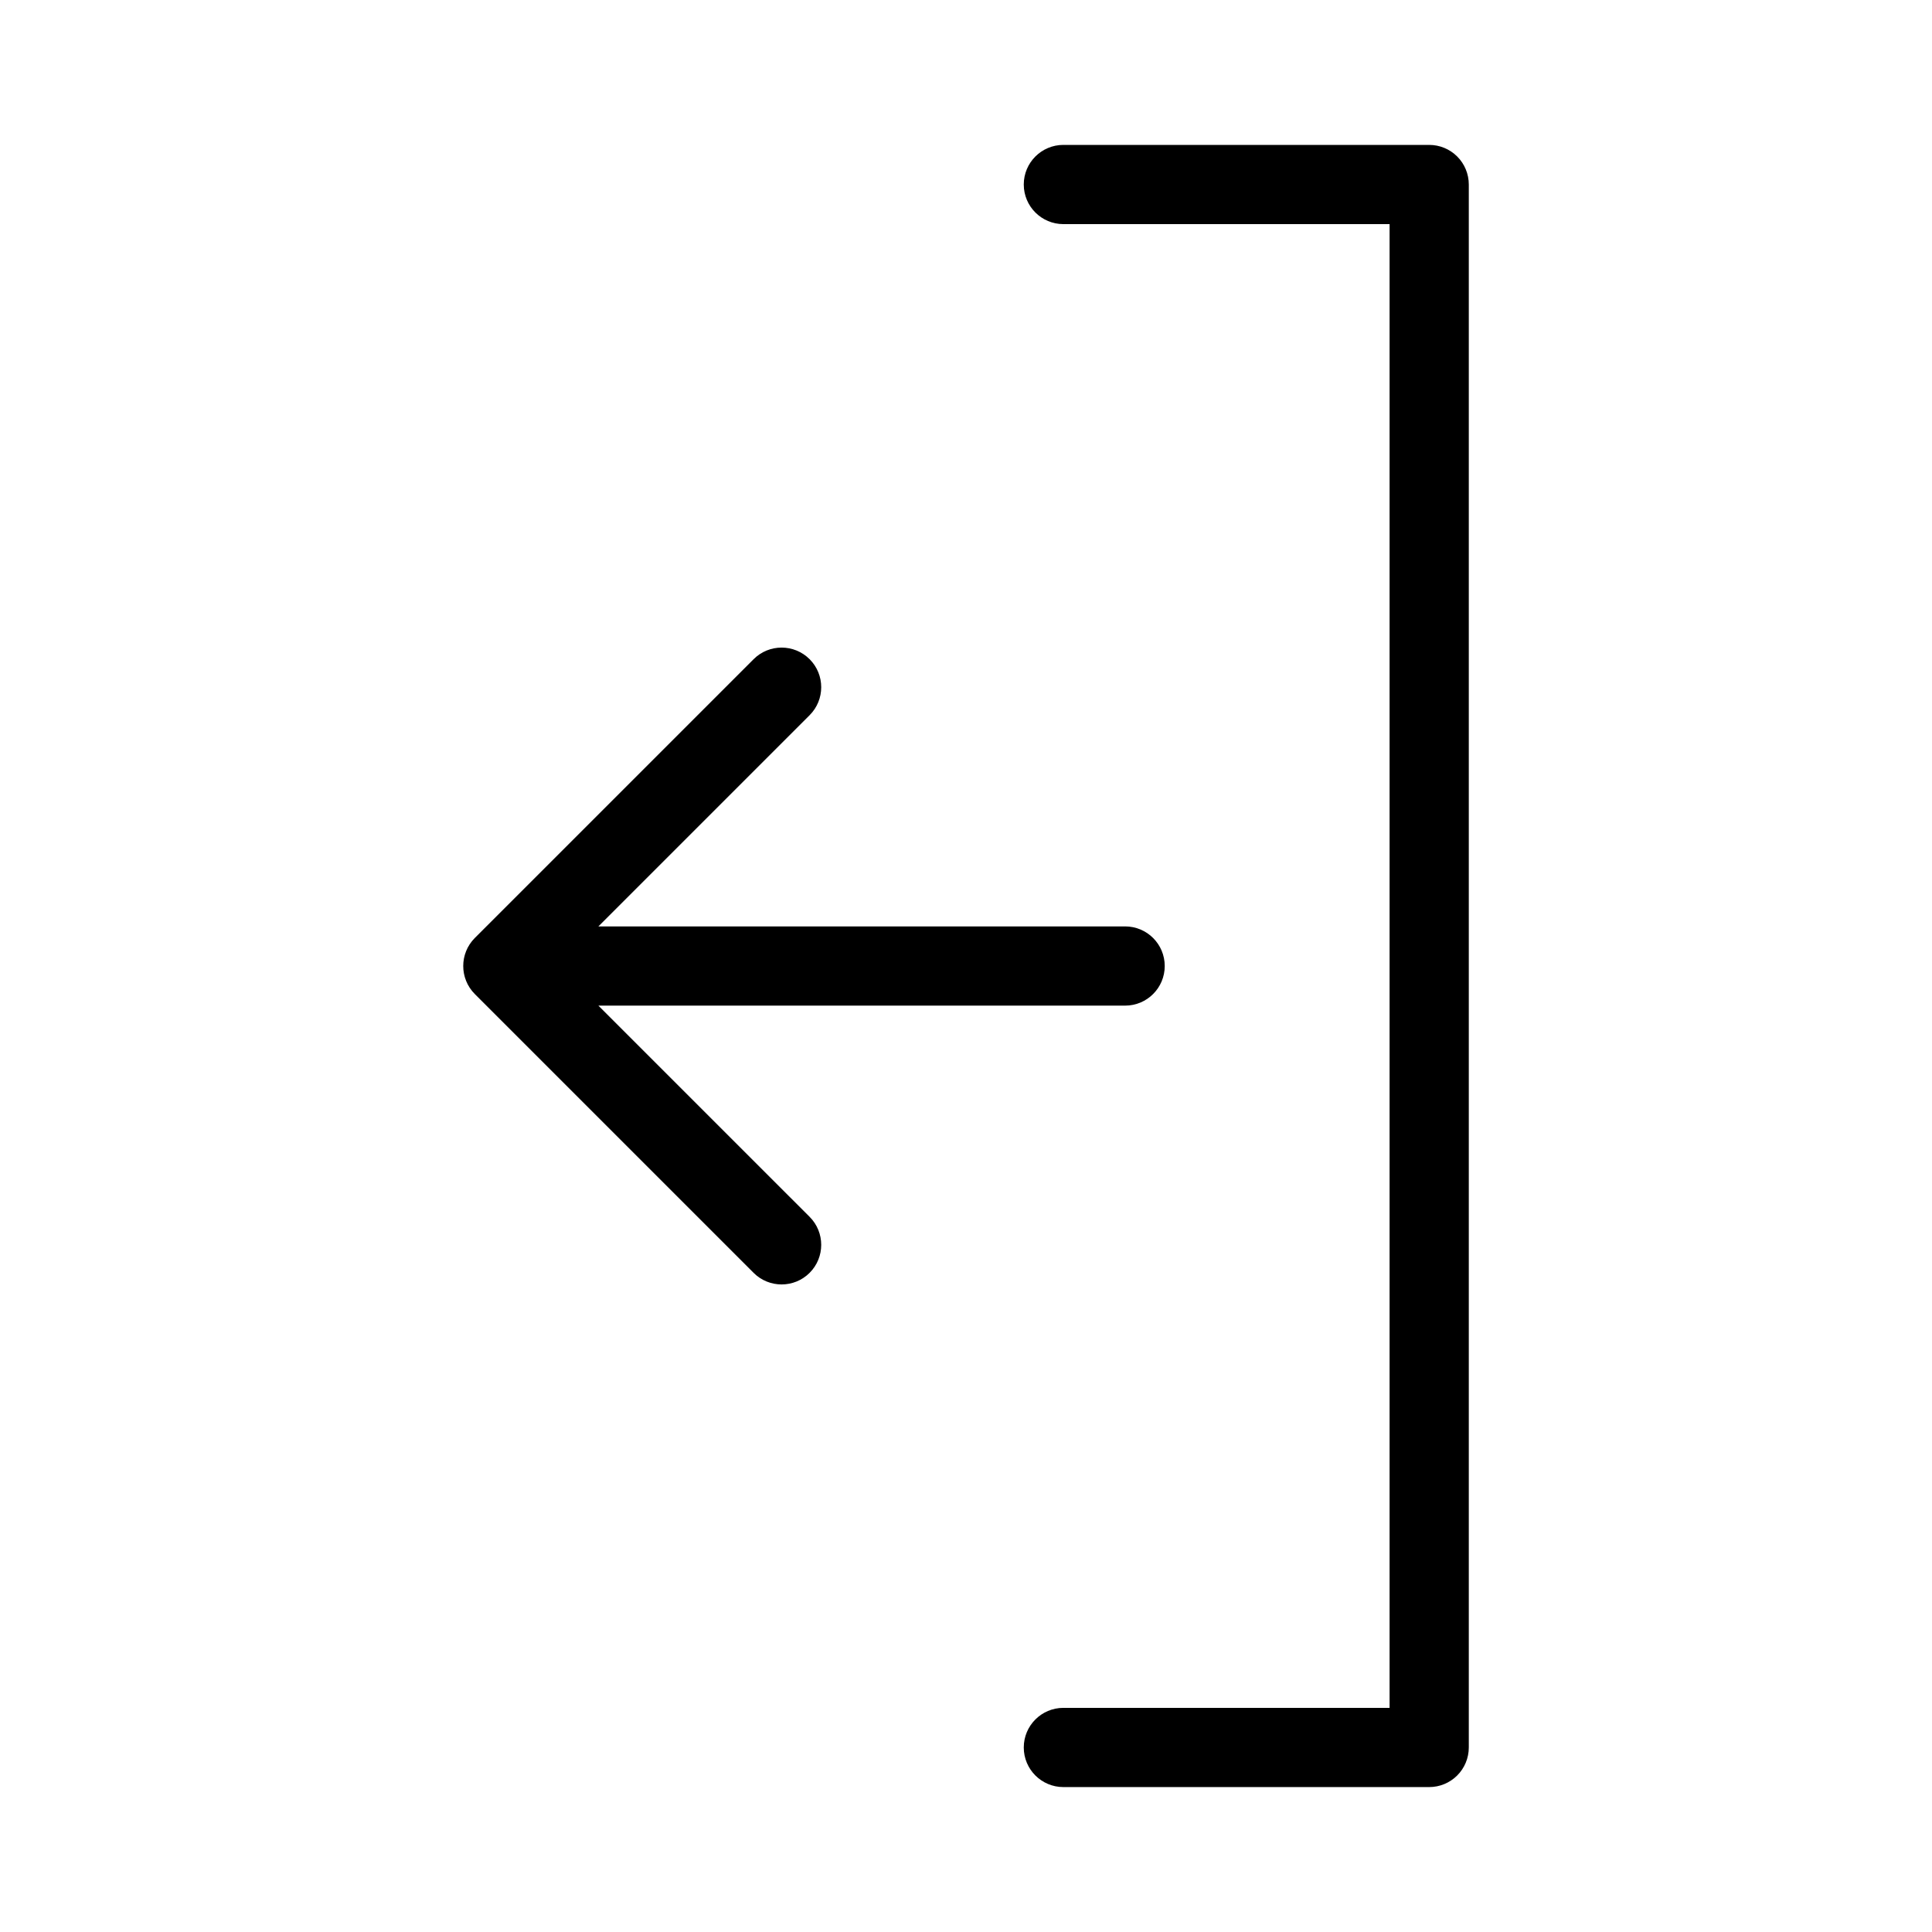 <?xml version="1.0" encoding="UTF-8"?>
<!-- Uploaded to: ICON Repo, www.svgrepo.com, Generator: ICON Repo Mixer Tools -->
<svg fill="#000000" width="800px" height="800px" version="1.1" viewBox="144 144 512 512" xmlns="http://www.w3.org/2000/svg">
 <g>
  <path d="m522.75 182.4h-96.945c-5.797 0-10.496 4.699-10.496 10.496 0 5.797 4.699 10.496 10.496 10.496h86.449v393.21h-86.449c-5.797 0-10.496 4.699-10.496 10.496 0 5.797 4.699 10.496 10.496 10.496h96.945c2.785 0 5.453-1.105 7.422-3.074s3.074-4.641 3.074-7.422v-414.2c0-2.785-1.105-5.457-3.074-7.426s-4.641-3.074-7.422-3.07z"/>
  <path d="m302.58 410.5h139.59c5.797 0 10.496-4.699 10.496-10.496s-4.699-10.496-10.496-10.496h-139.59l55.973-55.969 0.004-0.004c4.098-4.098 4.098-10.742 0-14.84-4.098-4.102-10.746-4.102-14.844 0l-73.883 73.879c-4.09 4.109-4.09 10.75 0 14.855l73.887 73.887h-0.004c4.098 4.098 10.746 4.098 14.844 0s4.098-10.742 0-14.844z"/>
 </g>
</svg>
